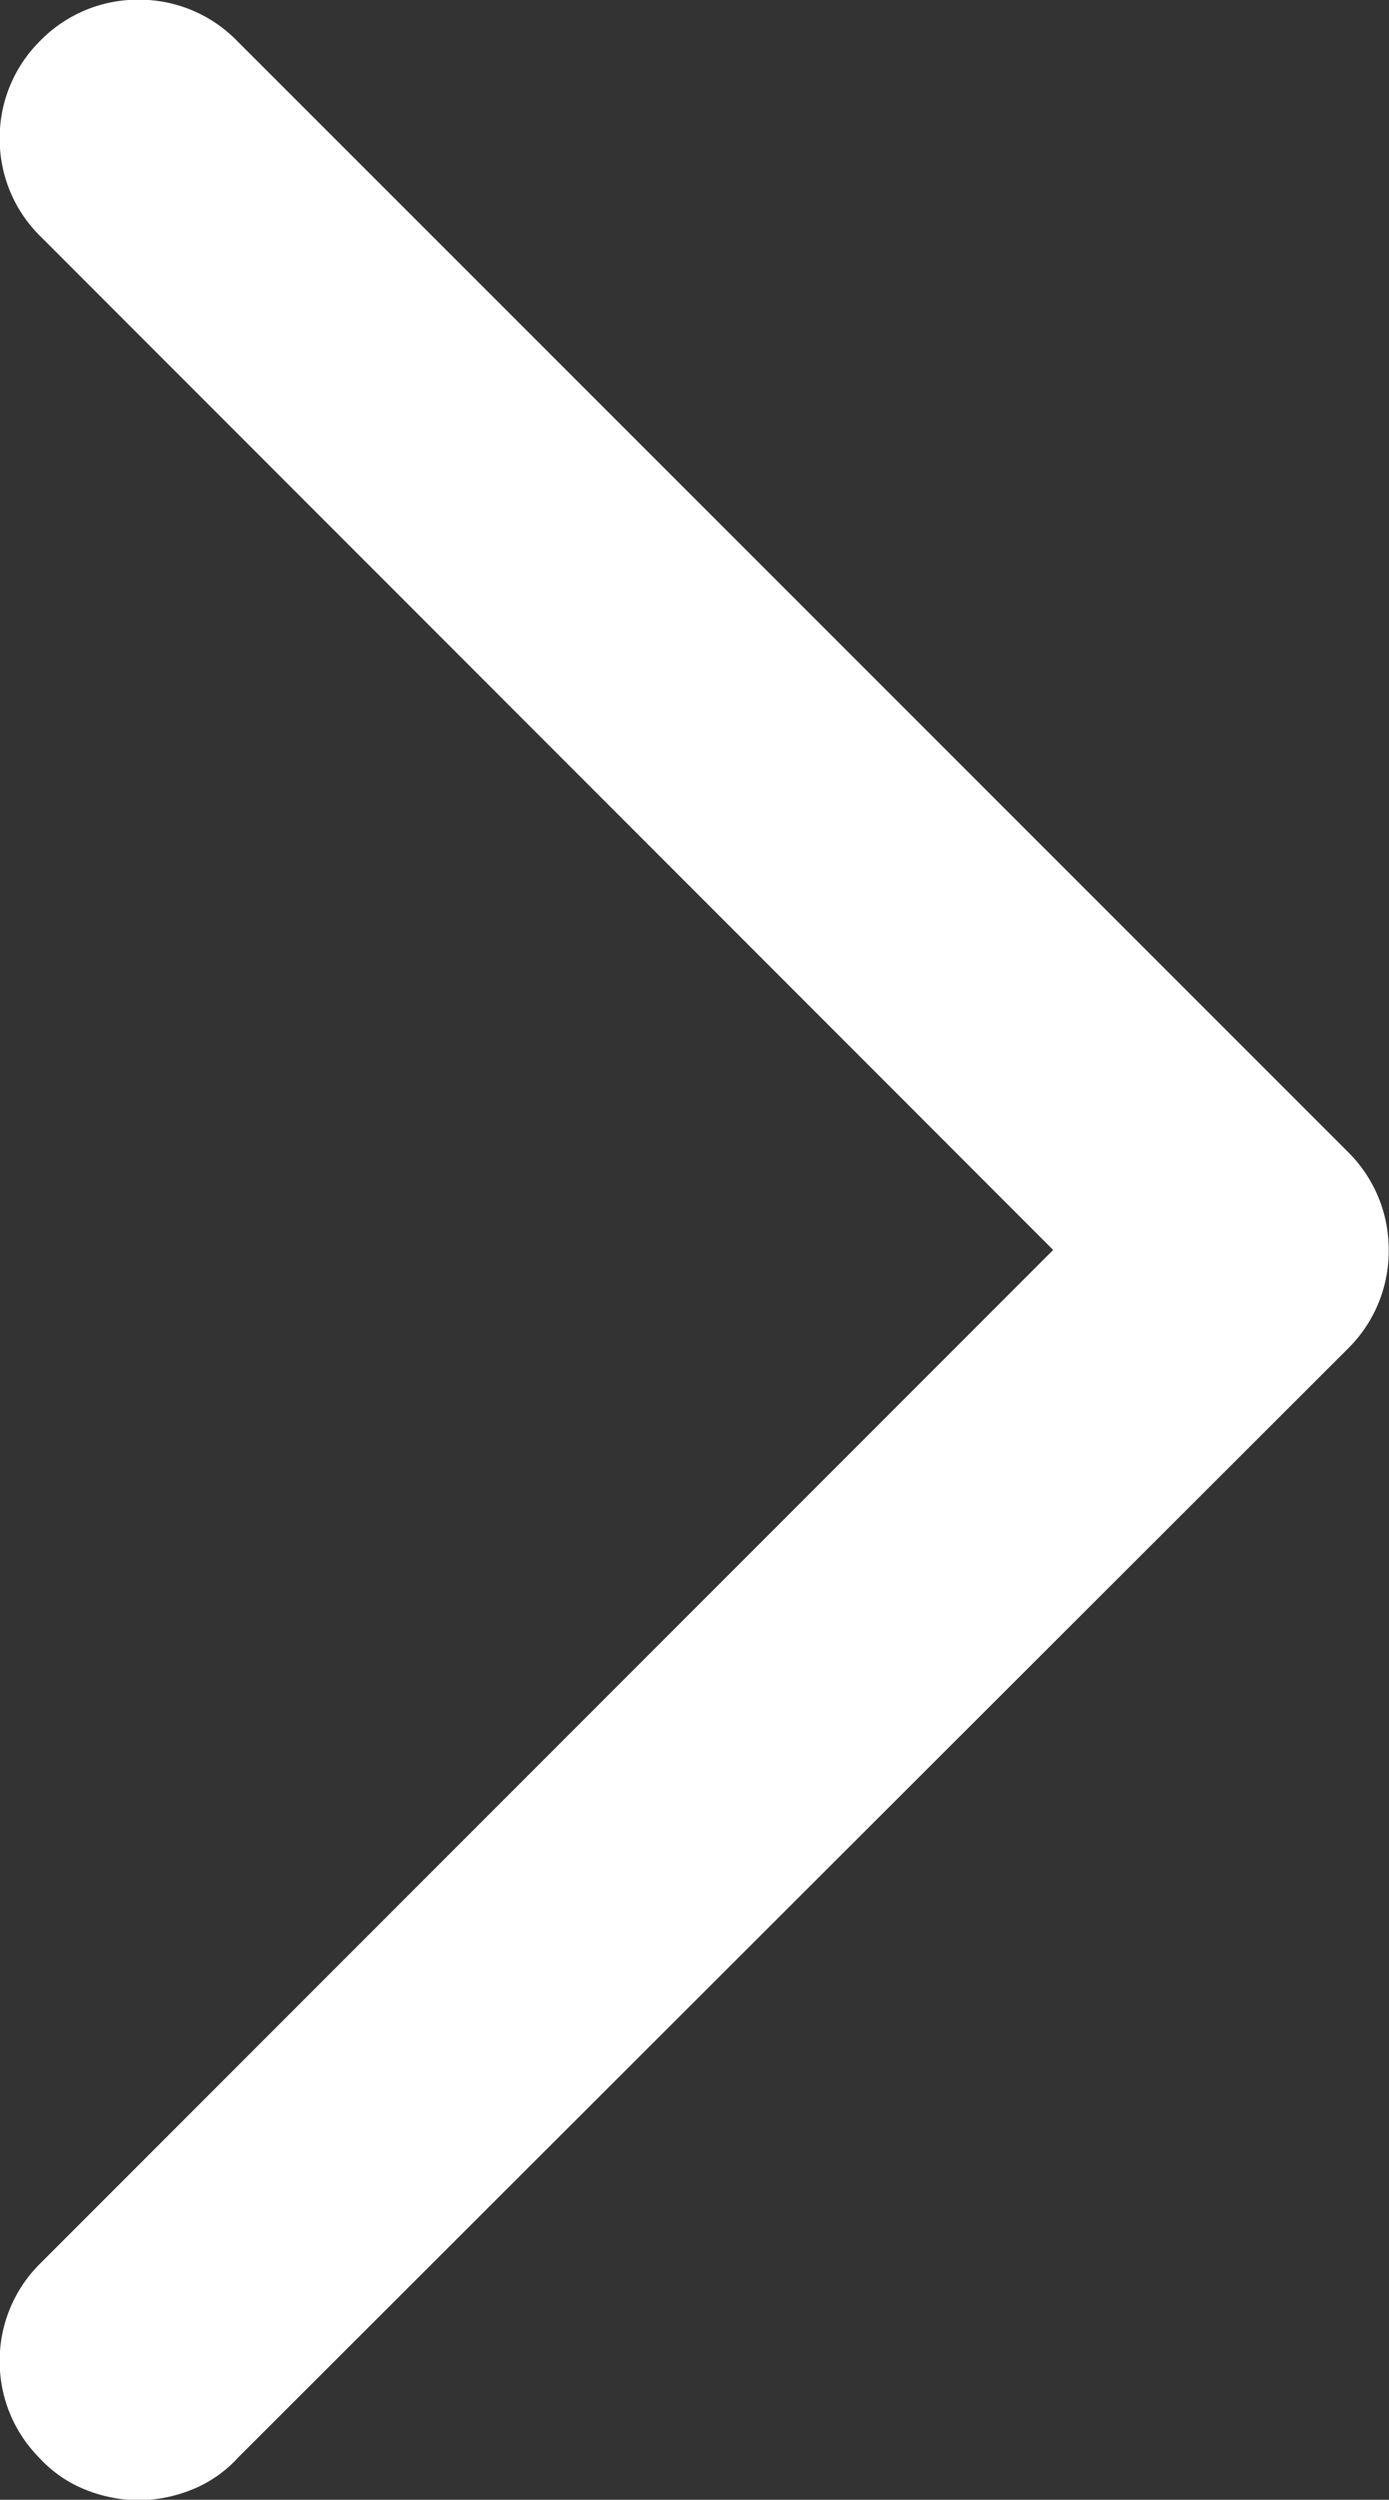 <svg xmlns="http://www.w3.org/2000/svg" width="9" height="16.195" viewBox="0 0 9 16.195">
  <rect x="0" y="0" width="9" height="16.195" fill="#333333" stroke="none"/>
  <path id="Path_33493" data-name="Path 33493" d="M4,.8A.437.437,0,0,1,3.848.77.313.313,0,0,1,3.719.68.384.384,0,0,1,3.6.4.384.384,0,0,1,3.719.117L10.633-6.8,3.719-13.719A.384.384,0,0,1,3.6-14a.384.384,0,0,1,.117-.281A.384.384,0,0,1,4-14.4a.384.384,0,0,1,.281.117l7.2,7.2A.388.388,0,0,1,11.6-6.8a.388.388,0,0,1-.117.285L4.281.68a.313.313,0,0,1-.129.09A.437.437,0,0,1,4,.8Z" transform="translate(-3.102 14.898)" fill="#fff" stroke="#fff" stroke-width="1"/>
</svg>
